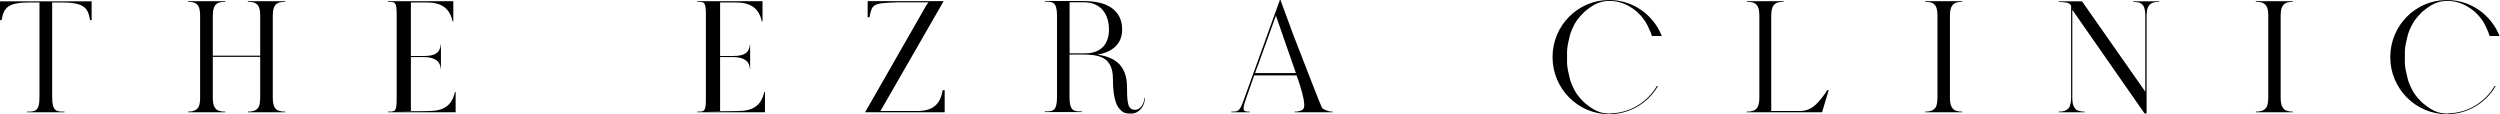 <?xml version="1.0" encoding="UTF-8"?> <svg xmlns="http://www.w3.org/2000/svg" width="613" height="28" viewBox="0 0 613 28" fill="none"><path d="M170.945 27.523V27.373C172.811 27.373 173.085 27.373 173.085 23.91V3.914C173.085 0.452 172.811 0.452 170.945 0.452V0.301H186.97V5.244H186.795C186.074 1.907 183.934 0.602 180.425 0.602H176.569V27.222H182.864" fill="black"></path><path d="M176.593 27.373L181.023 27.222C184.531 27.222 186.671 25.918 187.393 22.556H187.567V27.523H170.97" fill="black"></path><path d="M175.175 14.025L175.1 13.724H179.903C182.54 13.724 183.71 12.896 183.884 10.939V10.864H183.934V16.936H183.884V16.86C183.809 15.957 183.486 15.28 182.914 14.828C182.292 14.351 181.296 14 179.928 14H175.2L175.175 14.025Z" fill="black"></path><path d="M600.323 27.849C600.323 27.849 600.174 27.849 600.099 27.849C597.76 27.849 596.143 26.971 594.326 25.491C594.252 25.441 594.202 25.391 594.127 25.34C594.127 25.34 594.102 25.315 594.078 25.29C594.003 25.24 593.953 25.19 593.878 25.115C593.878 25.115 593.878 25.115 593.854 25.09C593.804 25.039 593.754 24.989 593.704 24.939C593.704 24.939 593.679 24.914 593.654 24.889C593.605 24.839 593.53 24.764 593.48 24.713C593.48 24.713 593.455 24.688 593.431 24.663C593.381 24.613 593.331 24.563 593.281 24.487C593.231 24.412 593.157 24.362 593.107 24.312C593.107 24.312 593.082 24.262 593.057 24.262C593.008 24.186 592.958 24.136 592.883 24.086C592.883 24.086 592.883 24.061 592.858 24.036C592.808 23.986 592.759 23.91 592.709 23.86C592.709 23.86 592.684 23.835 592.659 23.81L592.51 23.609C592.51 23.609 592.485 23.584 592.46 23.559C592.41 23.484 592.361 23.434 592.311 23.358C592.261 23.283 592.211 23.233 592.161 23.158C592.161 23.158 592.137 23.108 592.112 23.108C592.062 23.032 592.012 22.957 591.962 22.882C591.962 22.882 591.962 22.857 591.938 22.831C591.888 22.756 591.863 22.706 591.813 22.631C591.813 22.631 591.813 22.606 591.788 22.581C591.739 22.505 591.689 22.43 591.639 22.355C591.639 22.355 591.639 22.33 591.614 22.305C591.564 22.229 591.539 22.154 591.49 22.079C591.44 22.004 591.39 21.928 591.365 21.828C591.365 21.828 591.365 21.778 591.34 21.778C591.291 21.703 591.266 21.627 591.216 21.527C591.216 21.527 591.216 21.502 591.191 21.477C591.166 21.401 591.116 21.351 591.092 21.276C591.092 21.276 591.092 21.251 591.092 21.226C591.042 21.151 591.017 21.05 590.967 20.975C590.967 20.975 590.967 20.925 590.942 20.9C590.893 20.824 590.868 20.749 590.818 20.649C590.768 20.573 590.743 20.473 590.718 20.398C590.718 20.398 590.718 20.348 590.693 20.323C590.669 20.247 590.619 20.147 590.594 20.072C590.594 20.072 590.594 20.047 590.594 20.021C590.569 19.946 590.519 19.871 590.494 19.796C590.494 19.796 590.494 19.771 590.494 19.745C590.469 19.67 590.42 19.57 590.395 19.47C590.395 19.47 590.395 19.419 590.395 19.394C590.37 19.319 590.345 19.219 590.32 19.118C590.295 19.018 590.27 18.943 590.246 18.842C590.246 18.842 590.246 18.792 590.246 18.767C590.246 18.667 590.196 18.566 590.171 18.491C590.171 18.491 590.171 18.466 590.171 18.441C590.171 18.366 590.121 18.265 590.096 18.19C590.096 18.19 590.096 18.165 590.096 18.14C590.096 18.039 590.046 17.939 590.022 17.864C590.022 17.864 590.022 17.814 590.022 17.788C590.022 17.688 589.972 17.588 589.947 17.512C589.947 17.512 589.897 17.312 589.872 17.212C589.872 17.212 589.872 17.161 589.872 17.136C589.872 17.036 589.847 16.936 589.823 16.835C589.823 16.835 589.823 16.81 589.823 16.785C589.823 16.685 589.798 16.609 589.773 16.509C589.773 16.509 589.773 16.484 589.773 16.459C589.773 16.358 589.748 16.258 589.723 16.158C589.723 16.158 589.723 16.108 589.723 16.082C589.723 15.982 589.723 15.882 589.698 15.781C589.698 15.681 589.698 15.581 589.673 15.48C589.673 15.48 589.673 15.43 589.673 15.405C589.673 15.305 589.673 15.204 589.673 15.104V15.054C589.673 15.054 589.673 14.853 589.673 14.778C589.673 14.778 589.673 14.753 589.673 14.728C589.673 14.627 589.673 14.527 589.673 14.427V14.351C589.673 14.351 589.673 14.15 589.673 14.025C589.673 13.9 589.673 13.824 589.673 13.699V13.624C589.673 13.624 589.673 13.423 589.673 13.323C589.673 13.323 589.673 13.297 589.673 13.272C589.673 13.172 589.673 13.097 589.673 12.996V12.946C589.673 12.946 589.673 12.745 589.673 12.645C589.673 12.645 589.673 12.595 589.673 12.57C589.673 12.47 589.673 12.369 589.698 12.269C589.698 12.168 589.698 12.068 589.723 11.968C589.723 11.968 589.723 11.918 589.723 11.893C589.723 11.792 589.723 11.692 589.773 11.591C589.773 11.591 589.773 11.566 589.773 11.541C589.773 11.466 589.798 11.366 589.823 11.265C589.823 11.265 589.823 11.24 589.823 11.215C589.823 11.115 589.847 11.014 589.872 10.914C589.872 10.914 589.872 10.864 589.872 10.839C589.872 10.738 589.922 10.638 589.947 10.538C589.947 10.538 589.997 10.337 590.022 10.237C590.022 10.237 590.022 10.186 590.022 10.161C590.022 10.061 590.071 9.961 590.096 9.885V9.835C590.096 9.76 590.146 9.66 590.171 9.584C590.171 9.584 590.171 9.559 590.171 9.534C590.196 9.434 590.221 9.358 590.246 9.258C590.246 9.258 590.246 9.208 590.246 9.183C590.27 9.082 590.295 9.007 590.32 8.907C590.345 8.832 590.37 8.731 590.395 8.631C590.395 8.631 590.395 8.581 590.395 8.556C590.42 8.48 590.469 8.38 590.494 8.28V8.229C590.494 8.229 590.569 8.079 590.594 8.004C590.594 8.004 590.594 7.978 590.594 7.953C590.619 7.878 590.669 7.778 590.693 7.703C590.693 7.703 590.693 7.652 590.718 7.627C590.743 7.552 590.793 7.452 590.818 7.376C590.868 7.301 590.893 7.201 590.942 7.125C590.942 7.125 590.942 7.075 590.967 7.05C591.017 6.975 591.042 6.875 591.092 6.799V6.749C591.141 6.674 591.166 6.624 591.191 6.548C591.191 6.548 591.191 6.523 591.216 6.498C591.266 6.423 591.291 6.348 591.34 6.272C591.34 6.272 591.34 6.222 591.365 6.197C591.415 6.122 591.465 6.047 591.49 5.971C591.539 5.896 591.564 5.821 591.614 5.745C591.614 5.745 591.614 5.72 591.639 5.695C591.689 5.62 591.739 5.545 591.788 5.47C591.788 5.47 591.788 5.444 591.813 5.419C591.863 5.344 591.888 5.294 591.938 5.219C591.938 5.219 591.938 5.194 591.962 5.168C592.012 5.093 592.062 5.018 592.112 4.968C592.112 4.968 592.137 4.918 592.161 4.918C592.211 4.842 592.261 4.767 592.311 4.717C592.361 4.642 592.41 4.591 592.46 4.516C592.46 4.516 592.485 4.466 592.51 4.466C592.56 4.391 592.609 4.34 592.659 4.265C592.659 4.265 592.684 4.24 592.709 4.215C592.759 4.165 592.808 4.09 592.858 4.039C592.858 4.039 592.858 4.039 592.883 4.014C592.933 3.939 593.008 3.889 593.057 3.814C593.057 3.814 593.082 3.789 593.107 3.763C593.182 3.688 593.231 3.638 593.281 3.588C593.331 3.538 593.381 3.462 593.431 3.412C593.431 3.412 593.455 3.387 593.48 3.362C593.53 3.312 593.605 3.237 593.654 3.186C593.654 3.186 593.679 3.161 593.704 3.136C593.754 3.086 593.804 3.036 593.854 2.986C593.854 2.986 593.854 2.961 593.878 2.935C593.953 2.885 594.003 2.835 594.078 2.785C594.078 2.785 594.102 2.76 594.127 2.735C594.202 2.685 594.252 2.634 594.326 2.584C596.143 1.104 597.735 0.226 600.099 0.226C602.463 0.226 604.628 1.104 606.444 2.584C606.519 2.634 606.569 2.685 606.643 2.735C606.643 2.735 606.668 2.76 606.693 2.785C606.743 2.835 606.818 2.885 606.867 2.935C606.867 2.935 606.892 2.961 606.917 2.986C606.967 3.036 607.017 3.086 607.066 3.136C607.066 3.136 607.091 3.161 607.116 3.186C607.166 3.237 607.24 3.312 607.29 3.362C607.29 3.362 607.34 3.387 607.34 3.412C607.39 3.462 607.44 3.513 607.489 3.563C607.489 3.563 607.489 3.563 607.514 3.588C607.564 3.663 607.639 3.713 607.688 3.763C607.688 3.763 607.713 3.789 607.738 3.814C607.788 3.864 607.863 3.939 607.912 4.014C607.912 4.014 607.912 4.014 607.937 4.064C607.987 4.115 608.037 4.165 608.087 4.24C608.087 4.24 608.086 4.265 608.136 4.29C608.186 4.366 608.236 4.416 608.286 4.491C608.286 4.491 608.286 4.516 608.335 4.541C608.385 4.616 608.435 4.667 608.485 4.742C608.485 4.742 608.485 4.742 608.485 4.767C608.534 4.842 608.584 4.892 608.634 4.968C608.634 4.968 608.659 5.018 608.684 5.018C608.733 5.093 608.783 5.168 608.833 5.219C608.833 5.219 608.833 5.244 608.858 5.269C608.908 5.344 608.933 5.394 608.982 5.47C608.982 5.47 608.982 5.495 609.007 5.52C609.057 5.595 609.107 5.67 609.132 5.745C609.132 5.745 609.156 5.796 609.156 5.821C609.206 5.896 609.256 5.971 609.281 6.021C609.331 6.097 609.356 6.172 609.405 6.247C609.405 6.247 609.405 6.298 609.43 6.323C609.48 6.398 609.505 6.473 609.555 6.548C609.555 6.548 609.555 6.573 609.555 6.599C609.579 6.674 609.629 6.749 609.654 6.799C609.654 6.799 609.654 6.824 609.679 6.849C609.729 6.925 609.754 7 609.803 7.1C609.803 7.1 609.803 7.151 609.828 7.176C609.853 7.251 609.903 7.326 609.928 7.427C609.978 7.502 610.003 7.602 610.052 7.677C610.052 7.702 610.052 7.728 610.077 7.753C610.102 7.828 610.152 7.928 610.177 8.004C610.177 8.004 610.177 8.029 610.177 8.054C610.202 8.129 610.251 8.204 610.276 8.28V8.33C610.276 8.33 610.351 8.505 610.401 8.606C610.401 8.606 610.401 8.656 610.401 8.681C610.401 8.756 610.45 8.806 610.475 8.882C610.475 8.882 610.475 8.857 610.475 8.832H612.889C610.849 3.663 605.847 0 599.975 0C592.311 0 586.09 6.272 586.09 14C586.09 21.728 592.311 28 599.975 28C605.076 28 609.53 25.24 611.943 21.1H611.67C609.331 25.064 605.076 27.724 600.224 27.799" fill="black"></path><path d="M95.127 27.523V27.373C96.993 27.373 97.267 27.373 97.267 23.91V3.914C97.267 0.452 96.993 0.452 95.127 0.452V0.301H111.152V5.244H110.977C110.256 1.907 108.116 0.602 104.607 0.602H100.751V27.222H107.046" fill="black"></path><path d="M100.751 27.373L105.18 27.222C108.688 27.222 110.828 25.918 111.55 22.556H111.724V27.523H95.127" fill="black"></path><path d="M99.357 14.025L99.282 13.724H104.085C106.722 13.724 107.892 12.896 108.066 10.939V10.864H108.116V16.936H108.066V16.86C107.991 15.957 107.668 15.28 107.096 14.828C106.474 14.351 105.478 14 104.11 14H99.382L99.357 14.025Z" fill="black"></path><path d="M394.915 27.849C394.915 27.849 394.766 27.849 394.667 27.849C392.328 27.849 390.71 26.971 388.894 25.491C388.819 25.441 388.769 25.391 388.695 25.34C388.695 25.34 388.67 25.315 388.645 25.29C388.57 25.24 388.52 25.19 388.471 25.115C388.471 25.115 388.446 25.115 388.421 25.09C388.371 25.039 388.321 24.989 388.272 24.939C388.272 24.939 388.247 24.914 388.222 24.889C388.147 24.839 388.097 24.764 388.048 24.713C388.048 24.713 388.023 24.688 387.998 24.663C387.948 24.613 387.898 24.563 387.849 24.487C387.799 24.412 387.724 24.362 387.674 24.312C387.674 24.312 387.65 24.262 387.625 24.262C387.575 24.186 387.525 24.136 387.451 24.086C387.451 24.086 387.451 24.061 387.426 24.036C387.376 23.986 387.326 23.91 387.276 23.86C387.276 23.86 387.276 23.835 387.227 23.81L387.077 23.609C387.077 23.609 387.052 23.584 387.027 23.559C386.978 23.484 386.928 23.434 386.878 23.358C386.828 23.283 386.779 23.233 386.729 23.158C386.729 23.158 386.704 23.108 386.679 23.108C386.629 23.032 386.58 22.957 386.53 22.882C386.53 22.882 386.53 22.857 386.505 22.831C386.455 22.756 386.43 22.706 386.381 22.631C386.381 22.631 386.381 22.606 386.356 22.581C386.306 22.505 386.256 22.43 386.206 22.355C386.206 22.355 386.206 22.33 386.181 22.305C386.132 22.229 386.107 22.154 386.057 22.079C386.007 22.004 385.958 21.928 385.933 21.828C385.933 21.828 385.933 21.778 385.908 21.778C385.858 21.703 385.833 21.627 385.783 21.527C385.783 21.527 385.783 21.502 385.758 21.477C385.734 21.401 385.684 21.351 385.659 21.276C385.659 21.276 385.659 21.251 385.659 21.226C385.609 21.151 385.584 21.05 385.535 20.975C385.535 20.975 385.535 20.925 385.51 20.9C385.46 20.824 385.435 20.749 385.385 20.649C385.335 20.573 385.311 20.473 385.286 20.398C385.286 20.398 385.286 20.348 385.261 20.323C385.236 20.247 385.186 20.147 385.161 20.072C385.161 20.072 385.161 20.047 385.161 20.021C385.136 19.946 385.087 19.871 385.062 19.796C385.062 19.796 385.062 19.771 385.062 19.745C385.037 19.67 384.987 19.57 384.962 19.47C384.962 19.47 384.962 19.419 384.962 19.394C384.937 19.319 384.912 19.219 384.888 19.118C384.863 19.018 384.838 18.943 384.813 18.842C384.813 18.842 384.813 18.792 384.813 18.767C384.813 18.667 384.763 18.566 384.738 18.491C384.738 18.491 384.738 18.466 384.738 18.441C384.738 18.366 384.689 18.265 384.664 18.19C384.664 18.19 384.664 18.165 384.664 18.14C384.664 18.039 384.614 17.939 384.589 17.864C384.589 17.864 384.589 17.814 384.589 17.788C384.589 17.688 384.539 17.588 384.514 17.512C384.514 17.512 384.465 17.312 384.44 17.212C384.44 17.212 384.44 17.161 384.44 17.136C384.44 17.036 384.415 16.936 384.39 16.835C384.39 16.835 384.39 16.81 384.39 16.785C384.39 16.685 384.365 16.609 384.34 16.509C384.34 16.509 384.34 16.484 384.34 16.459C384.34 16.358 384.315 16.258 384.29 16.158C384.29 16.158 384.29 16.108 384.29 16.082C384.29 15.982 384.29 15.882 384.265 15.781C384.265 15.681 384.266 15.581 384.241 15.48C384.241 15.48 384.241 15.43 384.241 15.405C384.241 15.305 384.241 15.204 384.241 15.104V15.054C384.241 15.054 384.241 14.853 384.241 14.778C384.241 14.778 384.241 14.753 384.241 14.728C384.241 14.627 384.241 14.527 384.241 14.427V14.351C384.241 14.351 384.241 14.15 384.241 14.025C384.241 13.9 384.241 13.824 384.241 13.699V13.624C384.241 13.624 384.241 13.423 384.241 13.323C384.241 13.323 384.241 13.297 384.241 13.272C384.241 13.172 384.241 13.097 384.241 12.996V12.946C384.241 12.946 384.241 12.745 384.241 12.645C384.241 12.645 384.241 12.595 384.241 12.57C384.241 12.47 384.241 12.369 384.265 12.269C384.265 12.168 384.266 12.068 384.29 11.968C384.29 11.968 384.29 11.918 384.29 11.893C384.29 11.792 384.29 11.692 384.34 11.591C384.34 11.591 384.34 11.566 384.34 11.541C384.34 11.466 384.365 11.366 384.39 11.265C384.39 11.265 384.39 11.24 384.39 11.215C384.39 11.115 384.415 11.014 384.44 10.914C384.44 10.914 384.44 10.864 384.44 10.839C384.44 10.738 384.489 10.638 384.514 10.538C384.514 10.538 384.564 10.337 384.589 10.237C384.589 10.237 384.589 10.186 384.589 10.161C384.589 10.061 384.639 9.961 384.664 9.885V9.835C384.664 9.76 384.713 9.66 384.738 9.584C384.738 9.584 384.738 9.559 384.738 9.534C384.763 9.434 384.788 9.358 384.813 9.258C384.813 9.258 384.813 9.208 384.813 9.183C384.838 9.082 384.863 9.007 384.888 8.907C384.912 8.832 384.937 8.731 384.962 8.631C384.962 8.631 384.962 8.581 384.962 8.556C384.987 8.48 385.037 8.38 385.062 8.28V8.229C385.062 8.229 385.136 8.079 385.161 8.004C385.161 8.004 385.161 7.978 385.161 7.953C385.186 7.878 385.236 7.778 385.261 7.703C385.261 7.703 385.261 7.652 385.286 7.627C385.311 7.552 385.36 7.452 385.385 7.376C385.435 7.301 385.46 7.201 385.51 7.125C385.51 7.125 385.51 7.075 385.535 7.05C385.584 6.975 385.609 6.875 385.659 6.799V6.749C385.709 6.674 385.734 6.624 385.758 6.548C385.758 6.548 385.758 6.523 385.783 6.498C385.833 6.423 385.858 6.348 385.908 6.272C385.908 6.272 385.908 6.222 385.933 6.197C385.982 6.122 386.032 6.047 386.057 5.971C386.107 5.896 386.132 5.821 386.181 5.745C386.181 5.745 386.181 5.72 386.206 5.695C386.256 5.62 386.306 5.545 386.356 5.47C386.356 5.47 386.356 5.444 386.381 5.419C386.43 5.344 386.455 5.294 386.505 5.219C386.505 5.219 386.505 5.194 386.53 5.168C386.58 5.093 386.629 5.018 386.679 4.968C386.679 4.968 386.704 4.918 386.729 4.918C386.779 4.842 386.828 4.767 386.878 4.717C386.928 4.642 386.978 4.591 387.027 4.516C387.027 4.516 387.052 4.466 387.077 4.466C387.127 4.391 387.177 4.34 387.227 4.265C387.227 4.265 387.251 4.24 387.276 4.215C387.326 4.165 387.376 4.09 387.426 4.039C387.426 4.039 387.426 4.039 387.451 4.014C387.5 3.939 387.55 3.889 387.625 3.814C387.625 3.814 387.65 3.789 387.674 3.763C387.749 3.688 387.799 3.638 387.849 3.588C387.898 3.538 387.948 3.462 387.998 3.412C387.998 3.412 388.023 3.387 388.048 3.362C388.097 3.312 388.172 3.237 388.222 3.186C388.222 3.186 388.247 3.161 388.272 3.136C388.321 3.086 388.371 3.036 388.421 2.986C388.421 2.986 388.421 2.961 388.471 2.935C388.52 2.885 388.595 2.835 388.645 2.785C388.645 2.785 388.67 2.76 388.695 2.735C388.769 2.685 388.819 2.634 388.894 2.584C390.71 1.104 392.303 0.226 394.667 0.226C397.03 0.226 399.195 1.104 401.012 2.584C401.086 2.634 401.136 2.685 401.211 2.735C401.211 2.735 401.236 2.76 401.26 2.785C401.31 2.835 401.385 2.885 401.435 2.935C401.435 2.935 401.46 2.961 401.484 2.986C401.534 3.036 401.584 3.086 401.634 3.136C401.634 3.136 401.659 3.161 401.683 3.186C401.733 3.237 401.808 3.312 401.858 3.362C401.858 3.362 401.883 3.387 401.907 3.412C401.957 3.462 402.007 3.513 402.057 3.563C402.057 3.563 402.057 3.563 402.082 3.588C402.131 3.663 402.206 3.713 402.256 3.763C402.256 3.763 402.281 3.789 402.306 3.814C402.355 3.864 402.43 3.939 402.48 4.014C402.48 4.014 402.48 4.014 402.505 4.064C402.554 4.115 402.604 4.165 402.654 4.24C402.654 4.24 402.654 4.265 402.704 4.29C402.753 4.366 402.803 4.416 402.853 4.491C402.853 4.491 402.878 4.516 402.903 4.541C402.952 4.616 403.002 4.667 403.052 4.742C403.052 4.742 403.052 4.742 403.052 4.767C403.102 4.842 403.152 4.892 403.201 4.968C403.201 4.968 403.226 5.018 403.251 5.018C403.301 5.093 403.351 5.168 403.4 5.219C403.4 5.219 403.4 5.244 403.425 5.269C403.475 5.344 403.5 5.394 403.55 5.47C403.55 5.47 403.55 5.495 403.575 5.52C403.624 5.595 403.674 5.67 403.699 5.745C403.699 5.745 403.724 5.796 403.724 5.821C403.774 5.896 403.823 5.971 403.848 6.021C403.898 6.097 403.923 6.172 403.973 6.247C403.973 6.247 403.973 6.298 403.998 6.323C404.047 6.398 404.072 6.473 404.122 6.548C404.122 6.548 404.122 6.573 404.122 6.599C404.147 6.674 404.197 6.749 404.222 6.799C404.222 6.799 404.222 6.824 404.246 6.849C404.296 6.925 404.321 7 404.371 7.1V7.176C404.371 7.176 404.47 7.326 404.52 7.427C404.57 7.502 404.595 7.602 404.645 7.677C404.645 7.702 404.645 7.728 404.669 7.753C404.694 7.828 404.744 7.928 404.769 8.004C404.769 8.004 404.769 8.029 404.769 8.054C404.794 8.129 404.844 8.204 404.868 8.28V8.33C404.868 8.33 404.943 8.505 404.993 8.606C404.993 8.606 404.993 8.656 404.993 8.681C404.993 8.756 405.043 8.806 405.068 8.882C405.068 8.882 405.068 8.857 405.068 8.832H407.481C405.441 3.663 400.439 0 394.567 0C386.903 0 380.682 6.272 380.682 14C380.682 21.728 386.903 28 394.567 28C399.668 28 404.122 25.24 406.536 21.1H406.262C403.923 25.064 399.668 27.724 394.816 27.799" fill="black"></path><path d="M212.748 4.24V0.276H231.385L215.883 27.222H224.841C229.022 27.222 230.564 25.366 231.161 22.104H231.634V27.523H212.126L227.205 1.179L227.678 0.577H220.238C213.868 0.753 213.843 1.004 213.196 4.24" fill="black"></path><path d="M280.728 24.086C280.728 25.742 279.509 27.849 277.344 27.849C275.652 27.849 275.229 27.548 274.308 26.47C273.363 25.24 272.89 22.731 272.89 19.344C272.89 13.799 269.232 13.373 265.301 13.373H262.24V23.835C262.24 27.323 263.385 27.323 265.301 27.323V27.473H256.169V27.323C258.085 27.323 259.18 27.323 259.18 23.835V3.914C259.18 0.401 258.085 0.401 256.169 0.401V0.251H265.574C268.511 0.251 270.85 0.778 272.442 1.857C274.234 3.061 275.154 4.867 275.154 7.251C275.154 9.183 274.458 10.663 273.064 11.792C272.044 12.595 270.7 13.147 269.058 13.398C271.248 13.699 272.89 14.351 274.059 15.355C275.577 16.685 276.349 18.667 276.349 21.427C276.349 25.466 276.573 26.921 278.389 26.921C279.608 26.921 280.604 25.34 280.604 23.961L280.728 24.036V24.086ZM265.624 0.552H262.265V13.072H266.172C269.456 13.072 271.92 11.265 271.92 7.251C271.92 4.014 270.402 0.552 265.649 0.552" fill="black"></path><path d="M0 4.943V0.326H22.469V4.943H22.071C21.598 1.832 20.553 0.602 15.004 0.602H12.79V23.885C12.79 27.373 13.934 27.373 15.825 27.373V27.523H6.644V27.373C8.56 27.373 9.679 27.373 9.679 23.885V0.602H7.465C1.966 0.602 0.921 1.781 0.398 4.943" fill="black"></path><path d="M68.627 0.577C68.104 0.703 67.681 0.953 67.358 1.455C67.059 1.957 66.885 2.76 66.885 3.964V23.885C66.885 25.039 67.034 25.842 67.358 26.344C67.656 26.846 68.079 27.122 68.627 27.222C69.124 27.348 69.299 27.373 69.946 27.373V27.523H60.764V27.373H60.789C61.436 27.373 61.585 27.323 62.083 27.222C62.58 27.122 63.003 26.846 63.352 26.344C63.65 25.867 63.8 25.064 63.8 23.91V13.95H52.179V23.885C52.179 25.039 52.329 25.842 52.652 26.344C52.951 26.846 53.374 27.122 53.921 27.222C54.419 27.348 54.593 27.373 55.24 27.373V27.523H46.083V27.373C46.73 27.373 46.879 27.323 47.352 27.222C47.85 27.097 48.273 26.846 48.621 26.344C48.92 25.867 49.069 25.064 49.069 23.91V3.914C49.069 2.76 48.92 1.957 48.621 1.455C48.273 0.953 47.85 0.677 47.352 0.577C46.854 0.502 46.705 0.452 46.083 0.452V0.301H55.24V0.452C54.593 0.452 54.419 0.502 53.921 0.577C53.398 0.703 52.975 0.953 52.652 1.455C52.353 1.957 52.179 2.76 52.179 3.964V13.649H63.8V3.914C63.8 2.76 63.65 1.957 63.352 1.455C63.003 0.953 62.58 0.677 62.083 0.577C61.585 0.502 61.436 0.452 60.789 0.452H60.764V0.301H69.946V0.452C69.299 0.452 69.124 0.502 68.627 0.577Z" fill="black"></path><path d="M448.389 22.129L446.771 27.523H428.184L428.333 27.373C428.98 27.373 429.129 27.348 429.652 27.222C430.149 27.097 430.572 26.846 430.921 26.344C431.219 25.842 431.394 25.039 431.394 23.885V3.964C431.394 2.76 431.244 1.957 430.921 1.455C430.572 0.953 430.149 0.677 429.652 0.577C429.129 0.502 428.98 0.452 428.333 0.452V0.301H437.341V0.452C436.694 0.452 436.544 0.502 436.047 0.577C435.524 0.703 435.101 0.979 434.778 1.455C434.479 1.957 434.305 2.76 434.305 3.914V27.222H441.446C442.541 27.222 443.586 26.871 444.532 26.219C445.452 25.566 446.249 24.588 446.97 23.66C447.368 23.158 448.065 22.079 448.04 22.104H448.364" fill="black"></path><path d="M479.89 0.577C479.368 0.703 478.945 0.953 478.621 1.455C478.273 1.957 478.124 2.76 478.124 3.914V23.91C478.124 25.064 478.273 25.867 478.621 26.344C478.92 26.846 479.343 27.122 479.89 27.222C480.388 27.348 480.537 27.373 481.134 27.373V27.523H472.027V27.373C472.674 27.373 472.823 27.323 473.346 27.222C473.844 27.097 474.267 26.846 474.615 26.344C474.914 25.842 475.063 25.039 475.063 23.885V3.964C475.063 2.76 474.914 1.957 474.615 1.455C474.267 0.953 473.844 0.677 473.346 0.577C472.823 0.502 472.674 0.452 472.027 0.452V0.301H481.134V0.452C480.537 0.452 480.388 0.502 479.89 0.577Z" fill="black"></path><path d="M529.407 0.326V0.477C528.76 0.477 528.611 0.502 528.113 0.602C527.591 0.728 527.168 0.978 526.844 1.48C526.496 1.982 526.346 2.785 526.346 3.989V27.824H525.874L525.799 27.749L508.132 2.409V23.936C508.132 25.09 508.282 25.892 508.63 26.344C508.928 26.846 509.351 27.122 509.899 27.222C510.397 27.348 510.546 27.373 511.143 27.373V27.523H504.798V27.373C505.445 27.373 505.594 27.348 506.092 27.222C506.589 27.097 507.012 26.846 507.361 26.344C507.659 25.867 507.834 25.064 507.834 23.936V1.405C507.61 0.928 507.137 0.677 506.465 0.602C505.768 0.527 505.52 0.477 504.823 0.477V0.326H510.496L510.546 0.376L526.023 22.48V3.914C526.023 2.76 525.874 1.957 525.575 1.455C525.276 0.979 524.853 0.728 524.356 0.602C523.833 0.527 523.684 0.477 523.062 0.477V0.326H529.407Z" fill="black"></path><path d="M560.983 0.577C560.461 0.703 560.038 0.953 559.714 1.455C559.366 1.957 559.217 2.76 559.217 3.914V23.91C559.217 25.064 559.366 25.867 559.714 26.344C560.013 26.846 560.436 27.122 560.983 27.222C561.481 27.348 561.63 27.373 562.227 27.373V27.523H553.12V27.373C553.767 27.373 553.917 27.323 554.439 27.222C554.937 27.097 555.36 26.846 555.708 26.344C556.007 25.842 556.181 25.039 556.181 23.885V3.964C556.181 2.76 556.032 1.957 555.708 1.455C555.36 0.953 554.937 0.677 554.439 0.577C553.917 0.502 553.767 0.452 553.12 0.452V0.301H562.227V0.452C561.63 0.452 561.481 0.502 560.983 0.577Z" fill="black"></path><path d="M308.373 16.233L312.852 3.839L317.754 17.914H307.751L308.298 16.384L308.348 16.233H308.373ZM325.666 27.197C325.194 27.072 324.373 26.821 324.099 26.319C323.875 25.993 319.645 15.054 317.132 8.581L313.971 0H313.822L304.765 25.064C303.894 27.423 303.396 27.373 301.903 27.373V27.523H306.457V27.373C305.138 27.373 304.417 27.373 305.337 24.763L307.527 18.491C307.527 18.491 307.552 18.491 307.577 18.491H317.928L318.674 20.649C320.64 26.896 319.645 26.896 318.649 27.222C318.177 27.373 318.052 27.373 317.455 27.373V27.523H326.761V27.373C326.214 27.373 326.089 27.323 325.642 27.222" fill="black"></path></svg> 